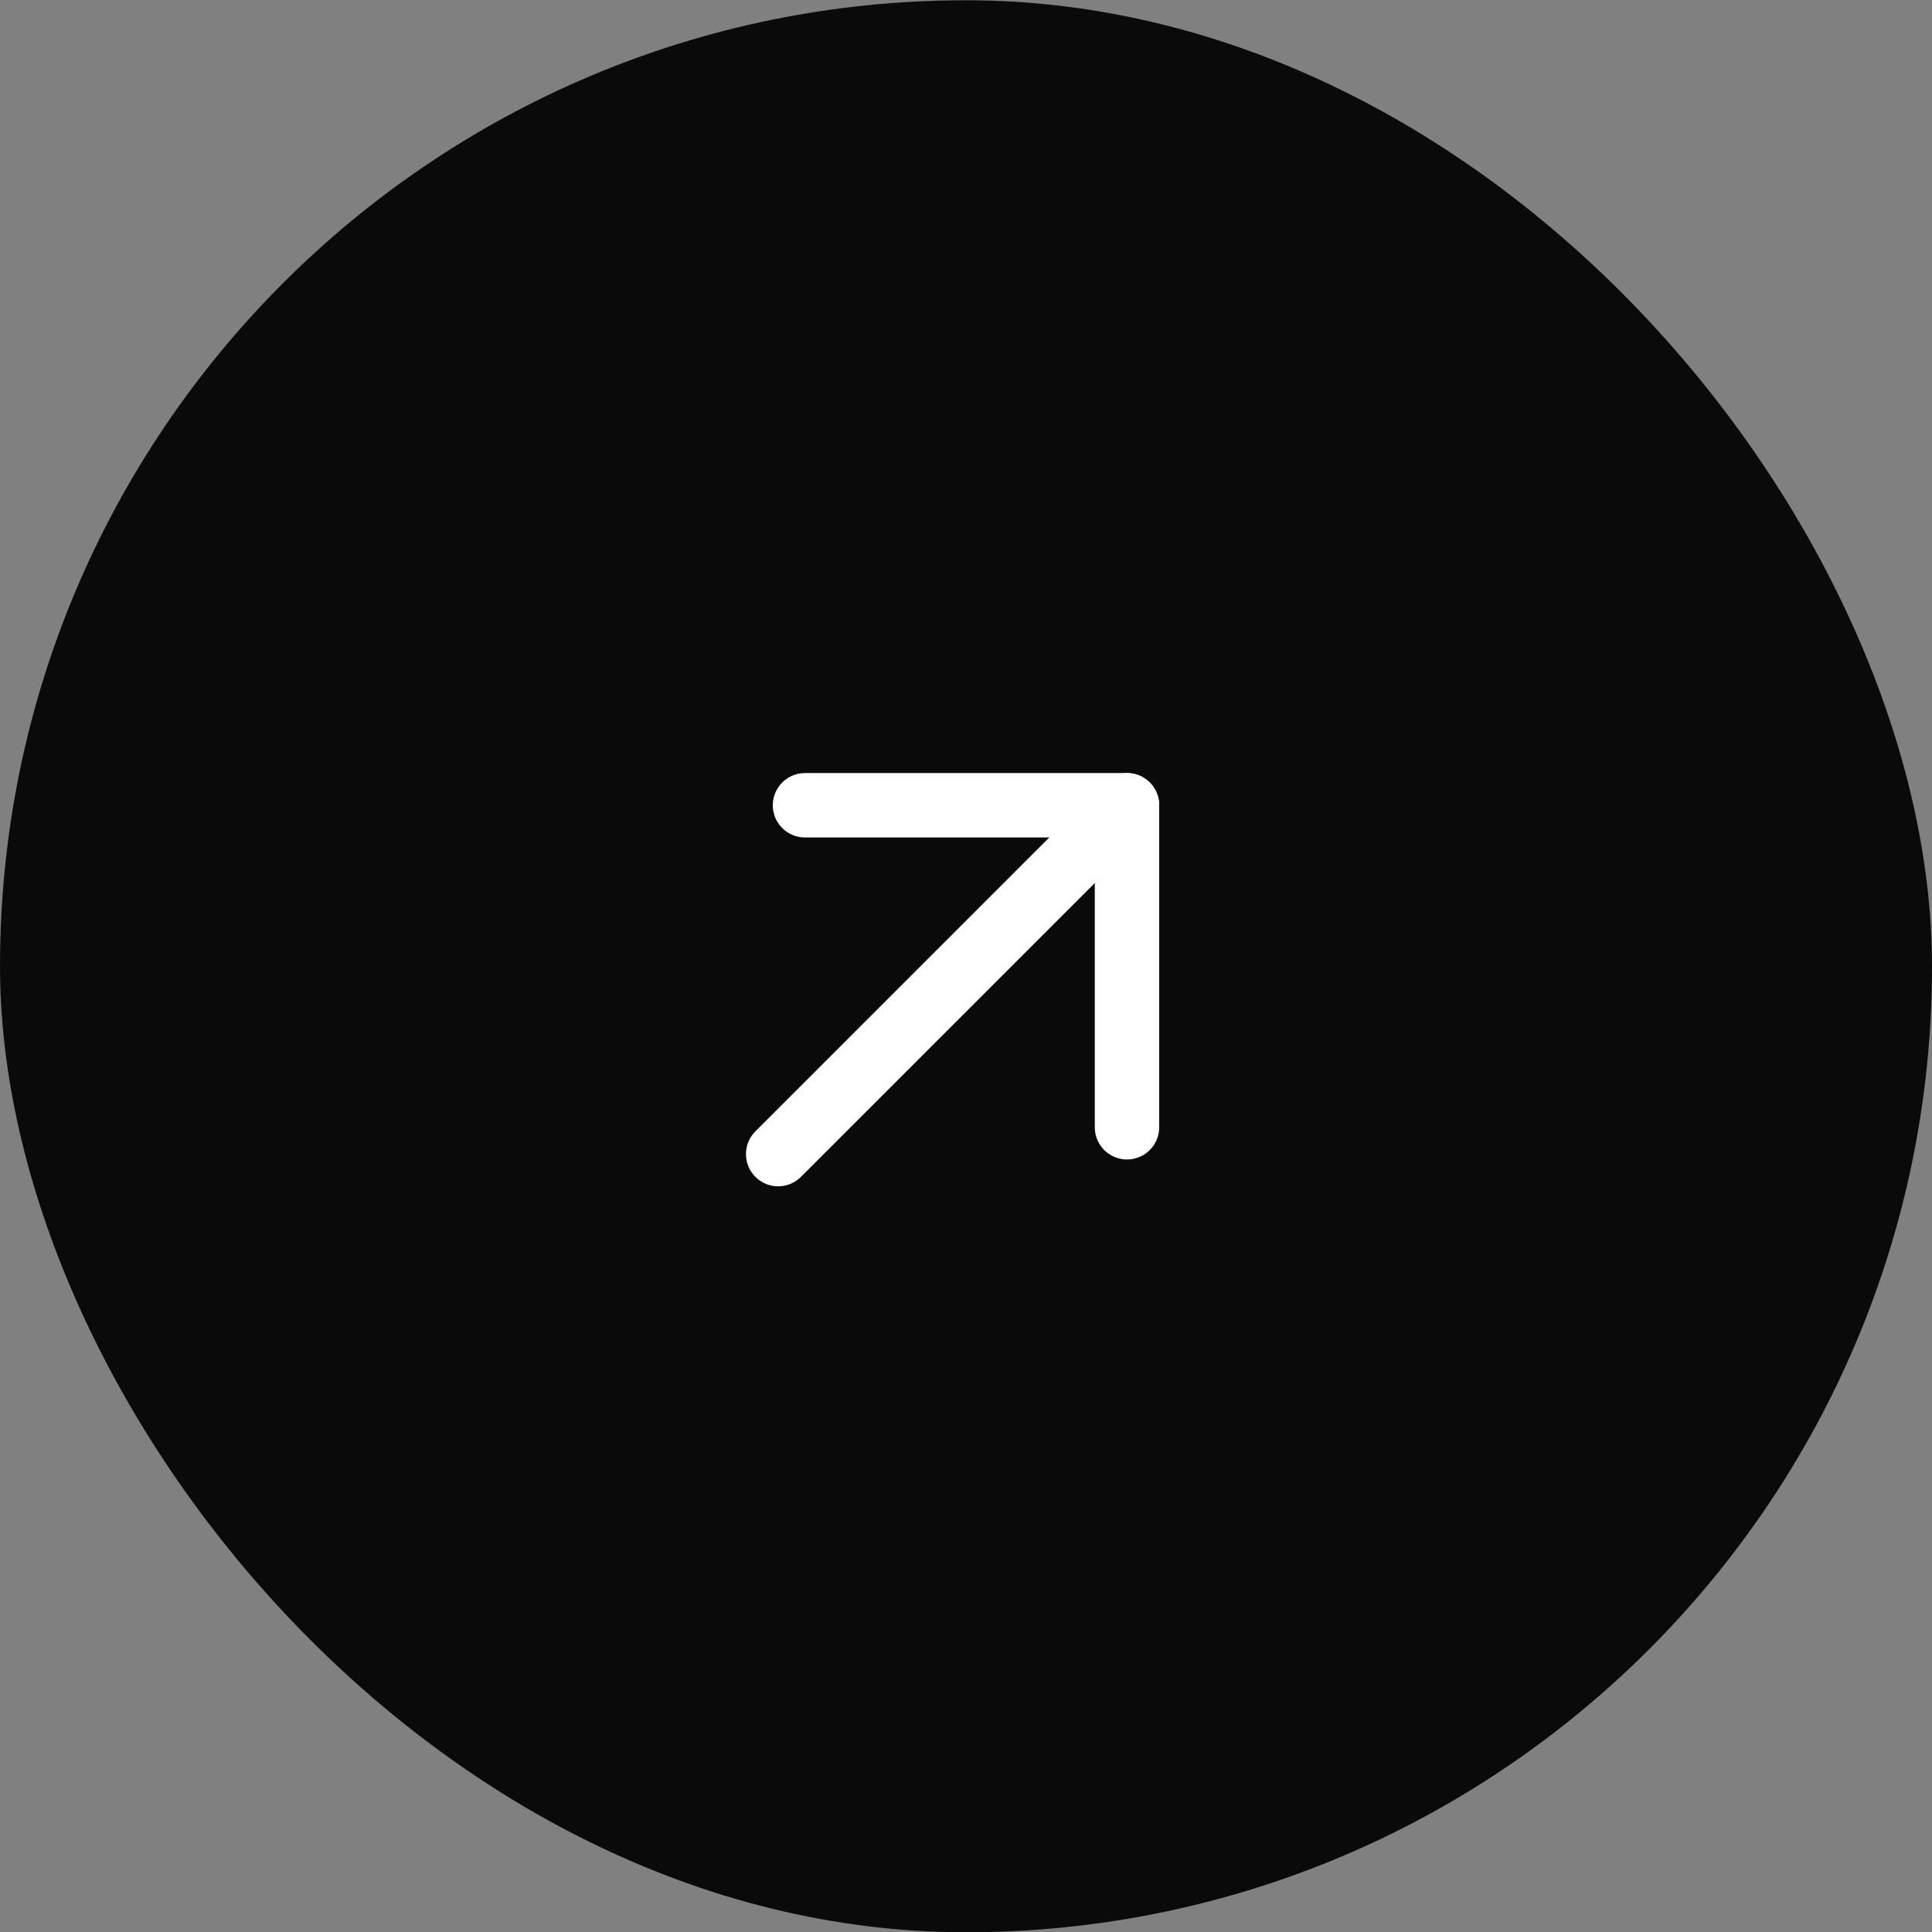 <svg width="36" height="36" viewBox="0 0 36 36" fill="none" xmlns="http://www.w3.org/2000/svg">
<rect x="0" y="0" width="36" height="36" fill="#808080" stroke="none"/>
<rect y="0.005" width="36" height="36" rx="18" fill="#0A0A0A"/>
<path d="M15 15.005H21V21.005" stroke="white" stroke-width="1.2" stroke-linecap="round" stroke-linejoin="round"/>
<path d="M14.5 21.505L21 15.005" stroke="white" stroke-width="1.2" stroke-linecap="round" stroke-linejoin="round"/>
</svg>
